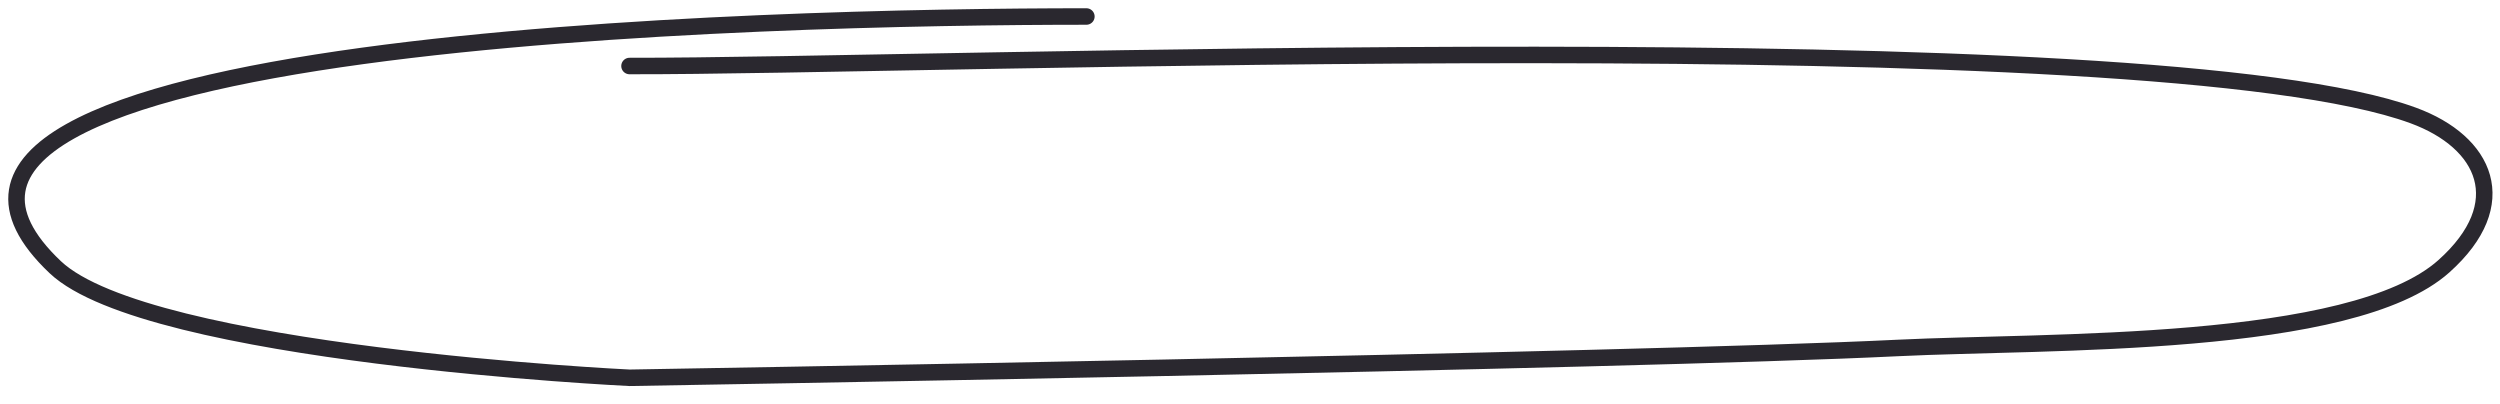 <?xml version="1.0" encoding="UTF-8"?> <svg xmlns="http://www.w3.org/2000/svg" width="303" height="49" viewBox="0 0 303 49" fill="none"> <path d="M76.297 8C112.672 8.092 260.791 2.333 292.5 14C301.255 17.221 304.703 24.66 296.203 32.266C285.007 42.285 248.135 41.283 230 42.174C197.63 43.766 76.297 45.788 76.297 45.788C76.297 45.788 17.94 43.013 6.701 32.386C-22.669 4.612 93.669 2 131.669 2" stroke="#2A282F" stroke-width="2" stroke-linecap="round"></path> </svg> 